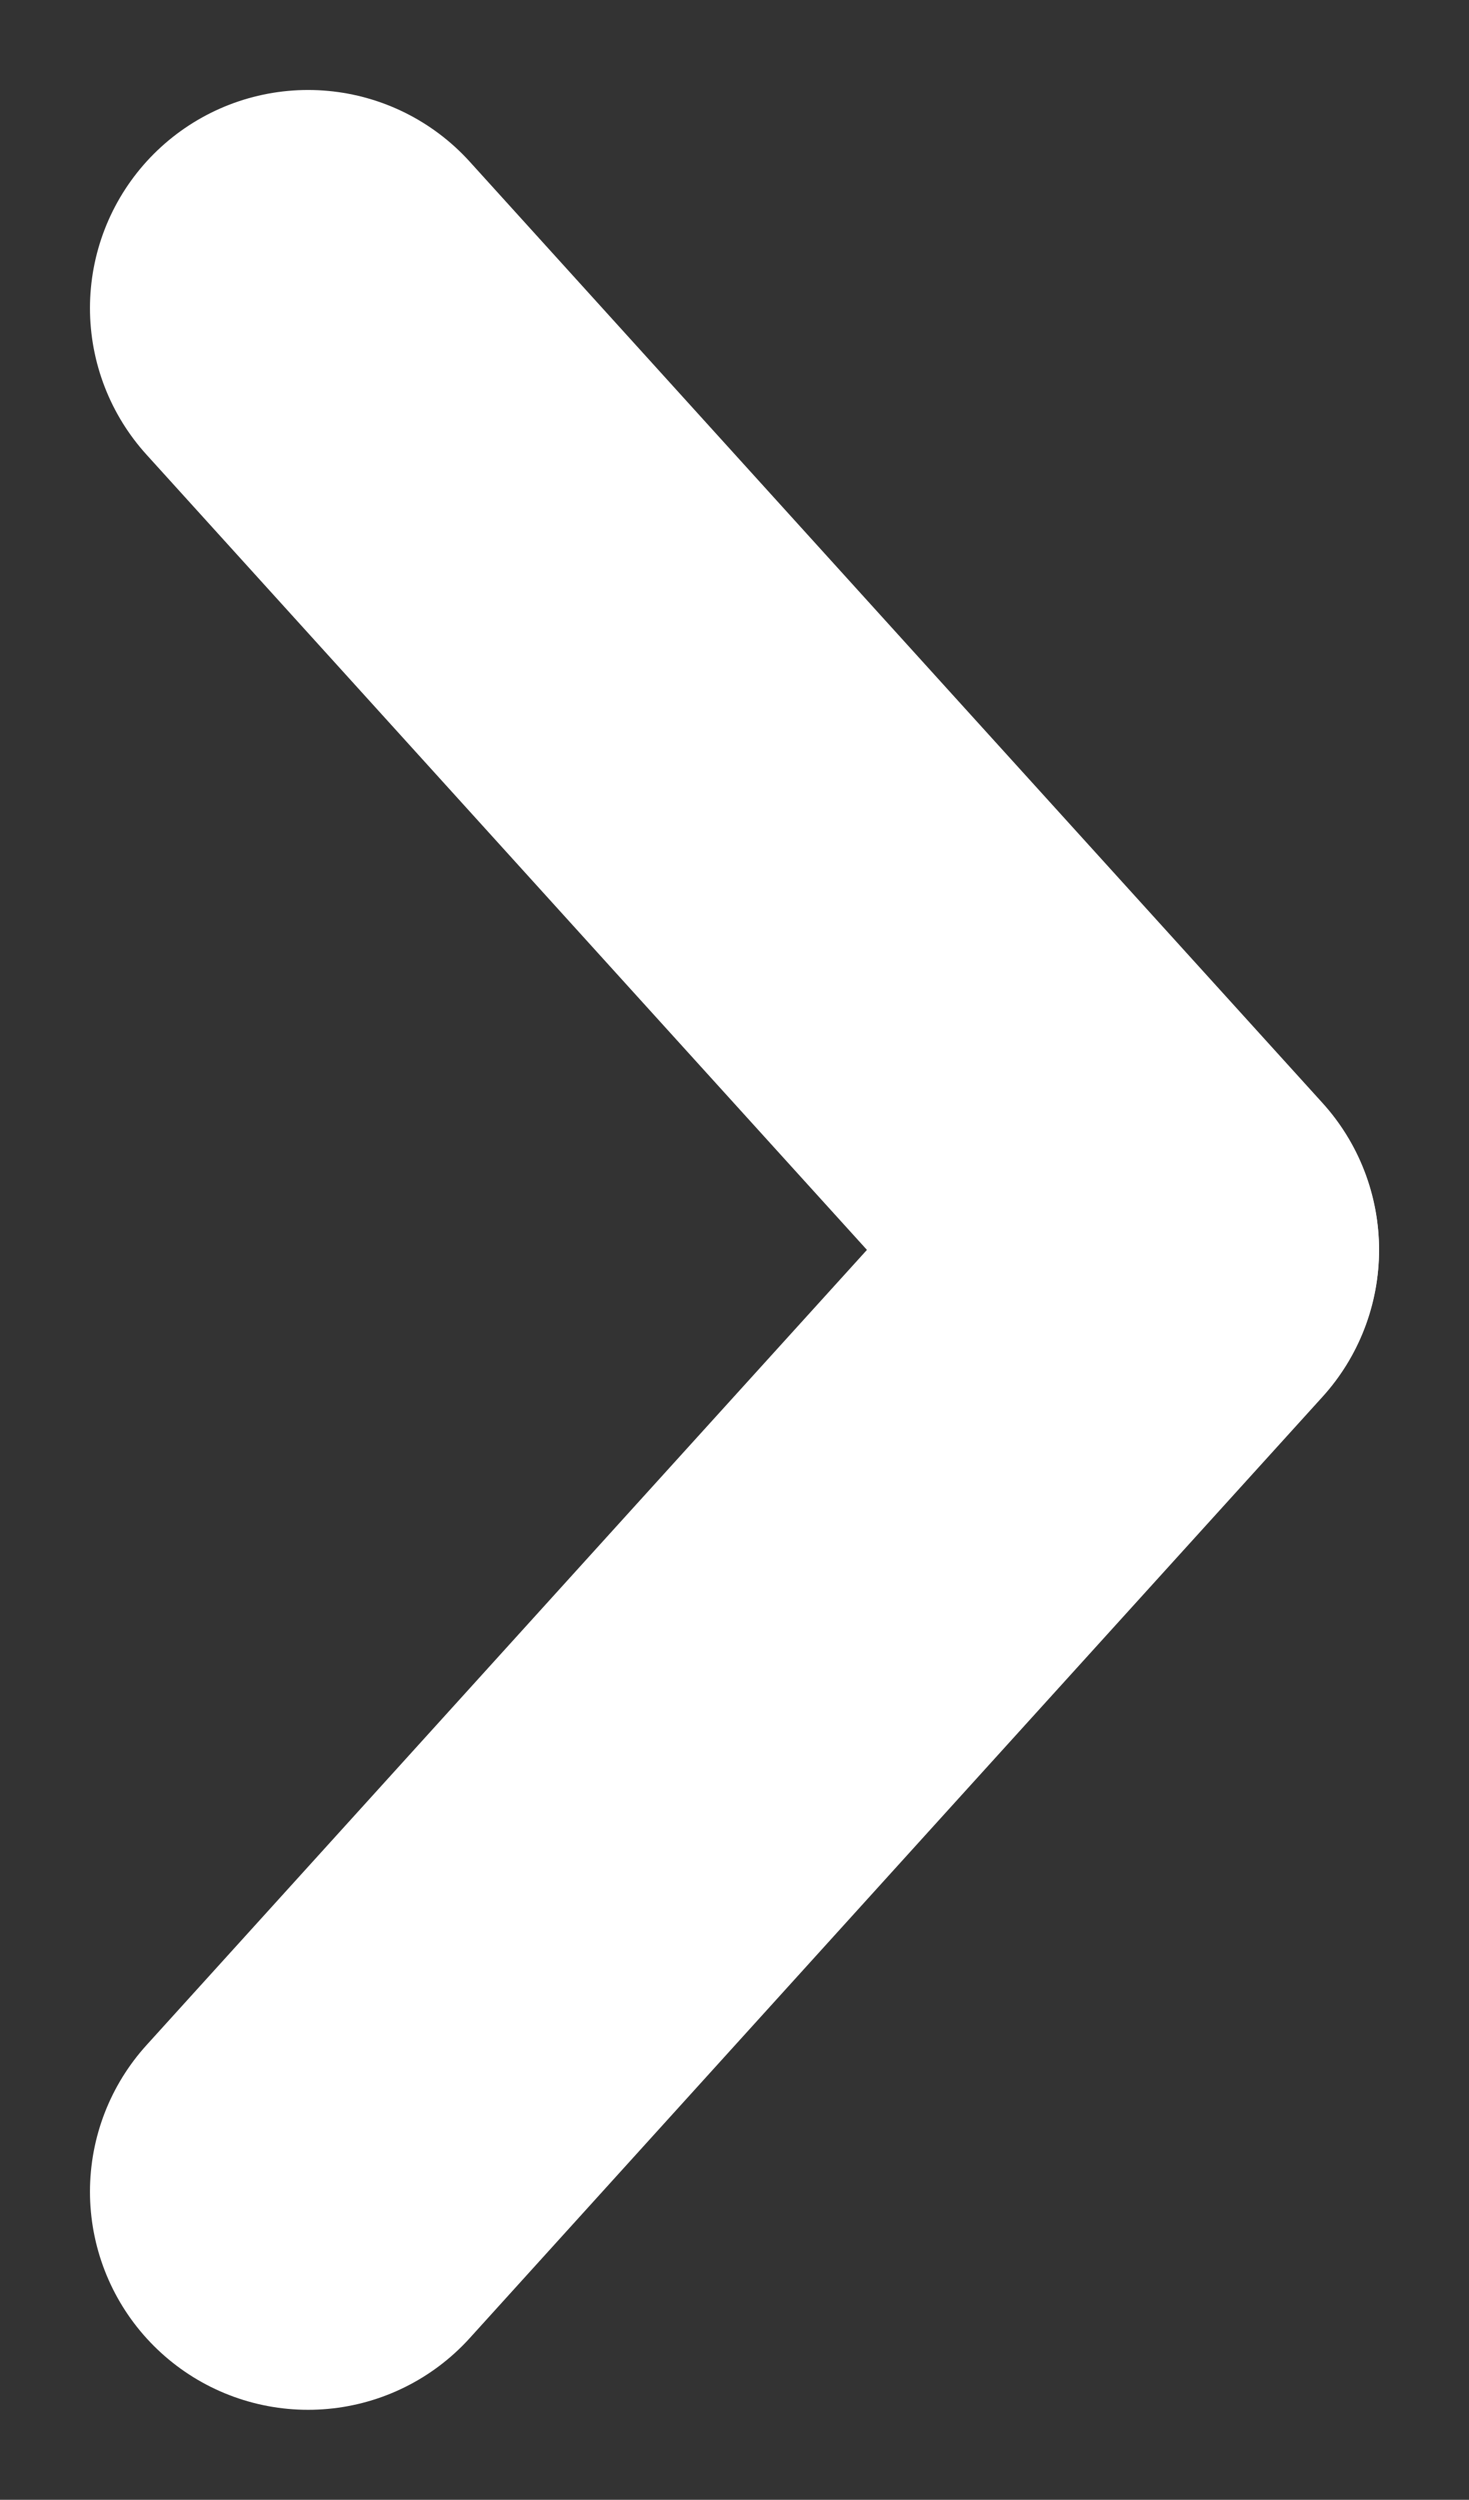<svg xmlns="http://www.w3.org/2000/svg" width="26.941" height="45.839" viewBox="0 0 26.941 45.839">
  <rect x="0" y="0" width="26.941" height="45.839" fill="#333333" stroke="none"/>
  <g id="da" transform="translate(-207.28 158.587) rotate(-90)">
    <g id="Group_64" data-name="Group 64">
      <path id="Path_56" data-name="Path 56" d="M0,0,9.714,8.8l7.548,6.841" transform="translate(118.398 212.93)" fill="none" stroke="#fff" stroke-linecap="round" stroke-width="8"/>
      <path id="Path_57" data-name="Path 57" d="M0,0,8.8,9.714l6.841,7.548" transform="translate(152.937 212.93) rotate(90)" fill="none" stroke="#fff" stroke-linecap="round" stroke-width="8"/>
    </g>
  </g>
</svg>
